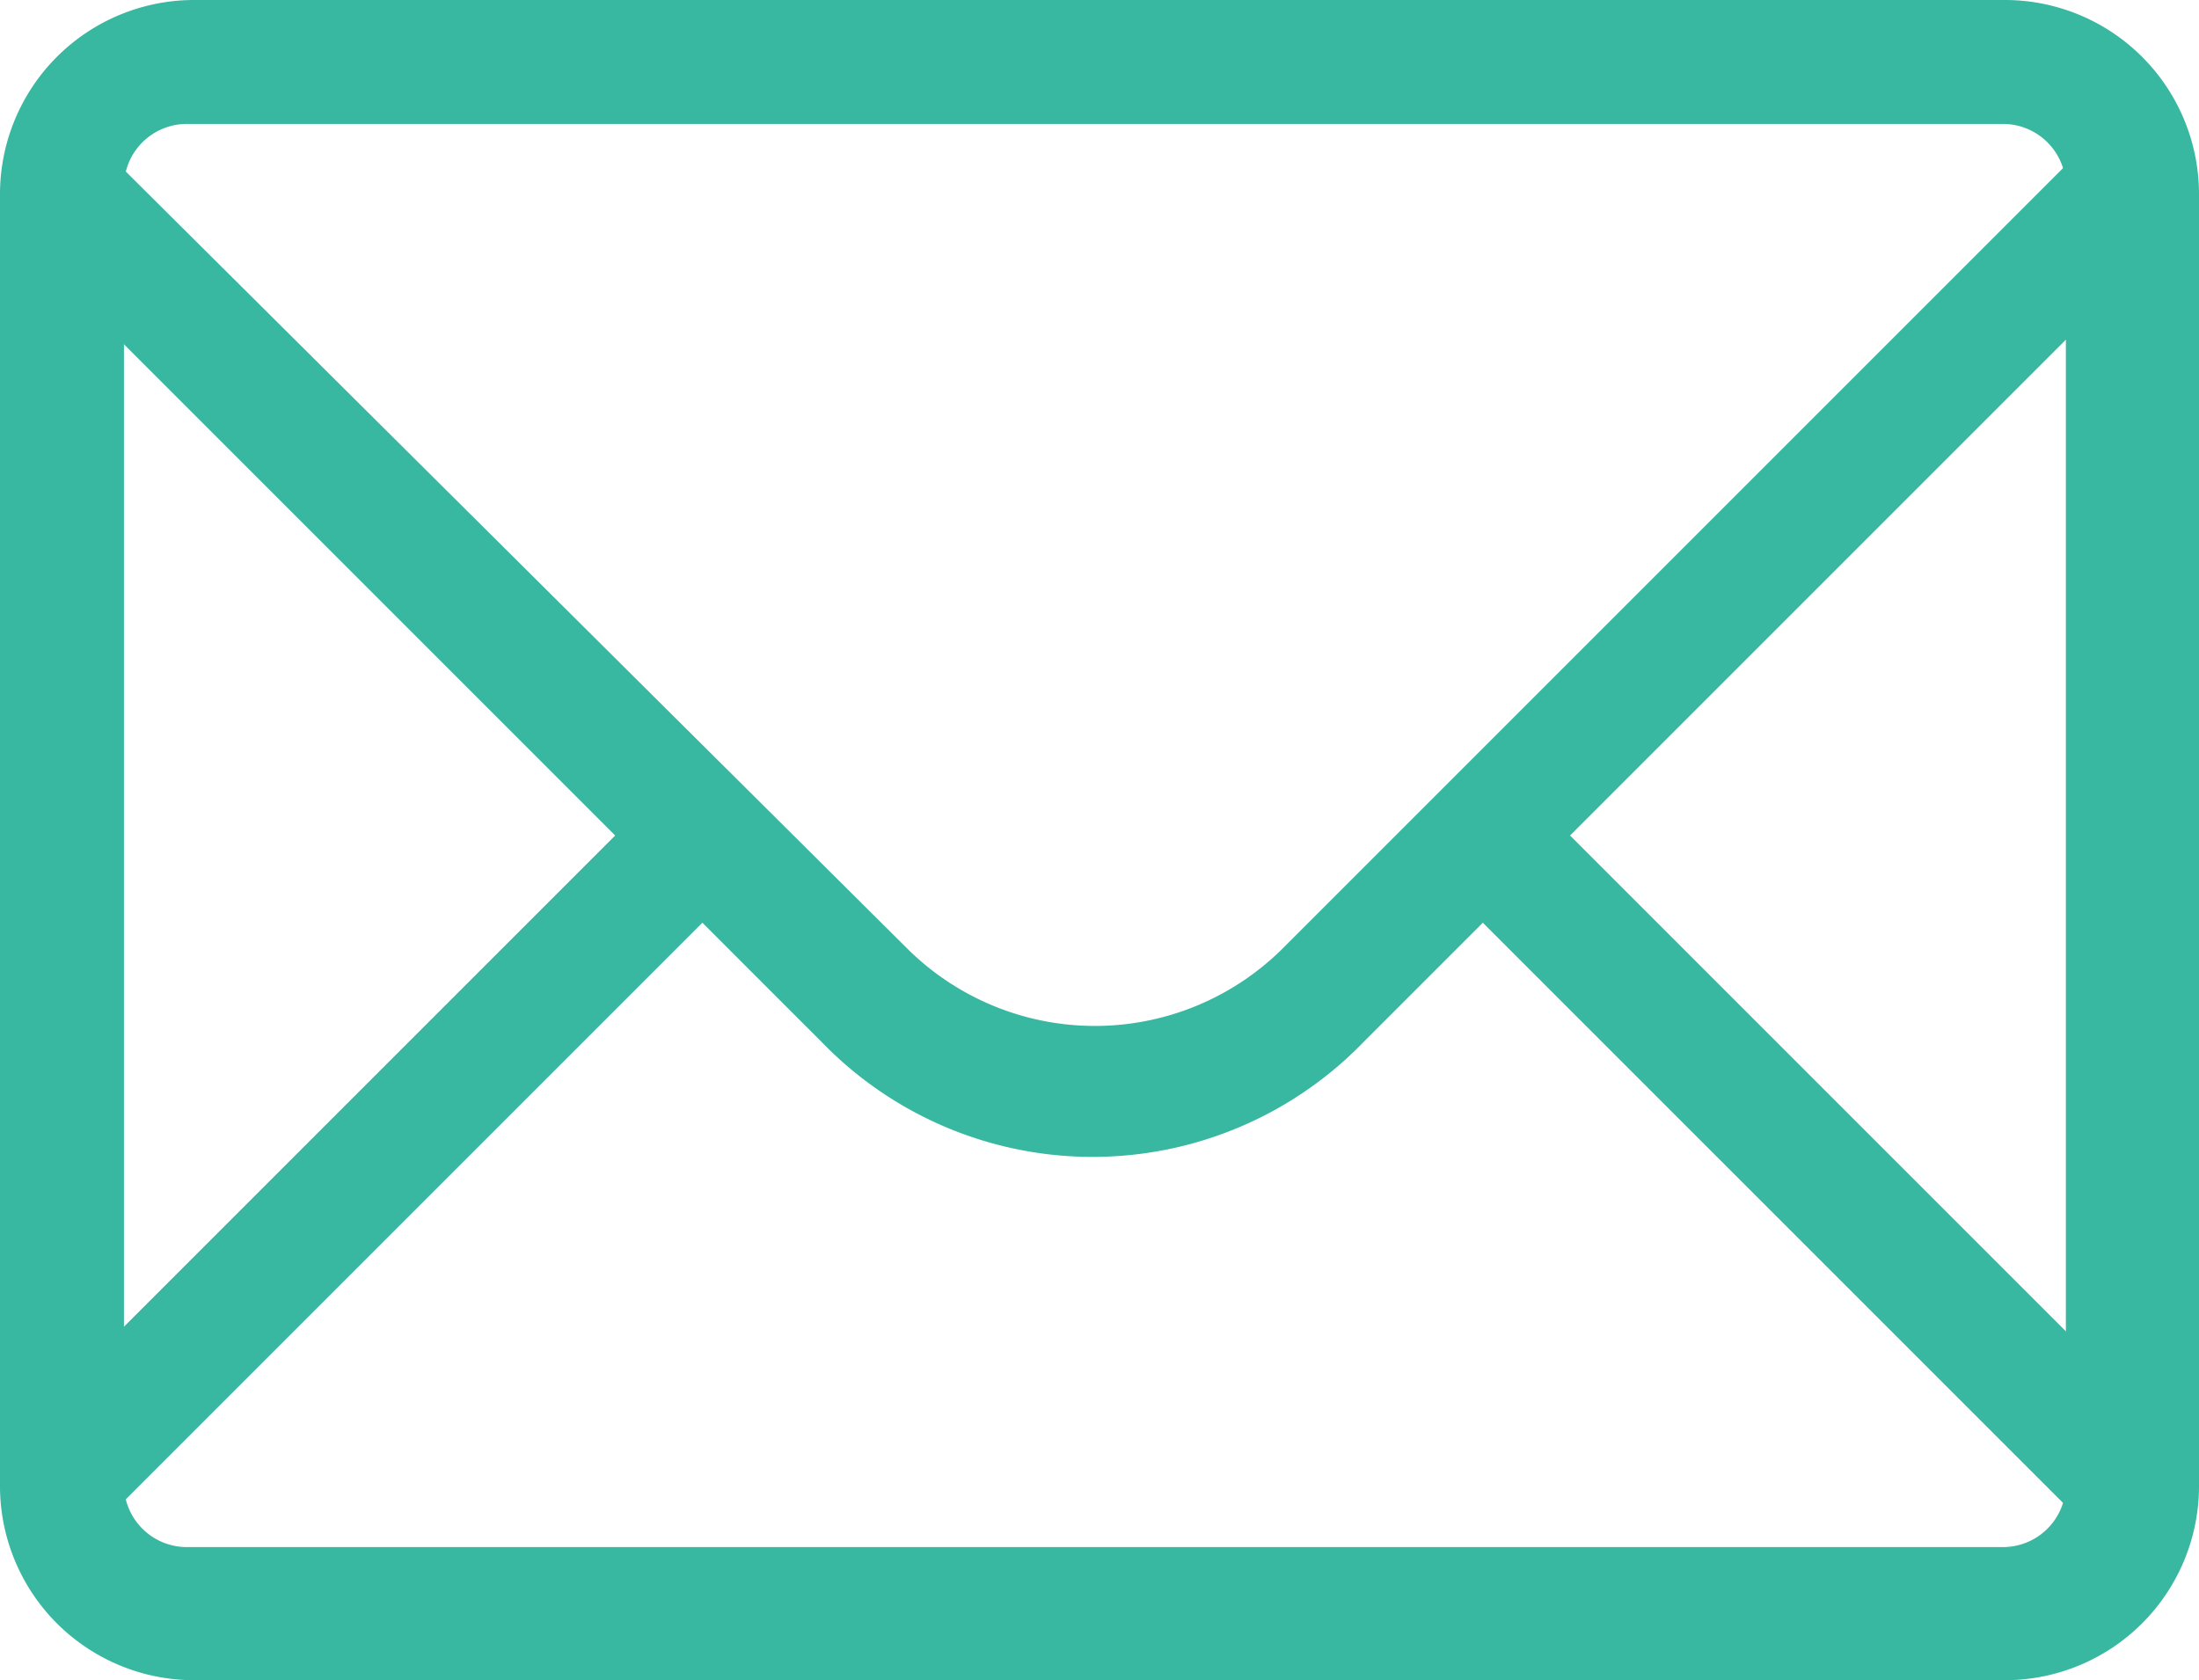 <svg id="Layer_1" data-name="Layer 1" xmlns="http://www.w3.org/2000/svg" viewBox="0 0 47.9 36.6"><defs><style>.cls-1{fill:#38b7a1;}</style></defs><g id="Icon-Envelope"><path id="Fill-3" class="cls-1" d="M55.5,18.8l-1.9-1.9L36,34.5a5.8,5.8,0,0,1-8.1,0L10.3,17,8.4,18.9,21.5,32,8.4,45.1,10.3,47,23.4,33.9,26,36.5a8.21,8.21,0,0,0,11.8,0l2.6-2.6L53.5,47l1.9-1.9L42.3,32,55.5,18.8" transform="translate(-8.1 -13.8)"/><path id="Fill-4" class="cls-1" d="M51.8,50.4H12.3a4.23,4.23,0,0,1-4.2-4.2V18a4.23,4.23,0,0,1,4.2-4.2H51.8A4.23,4.23,0,0,1,56,18V46.2a4.23,4.23,0,0,1-4.2,4.2ZM12.2,16.5a1.37,1.37,0,0,0-1.4,1.4V46.1a1.37,1.37,0,0,0,1.4,1.4H51.7a1.37,1.37,0,0,0,1.4-1.4V17.9a1.37,1.37,0,0,0-1.4-1.4Z" transform="translate(-8.1 -13.8)"/></g></svg>